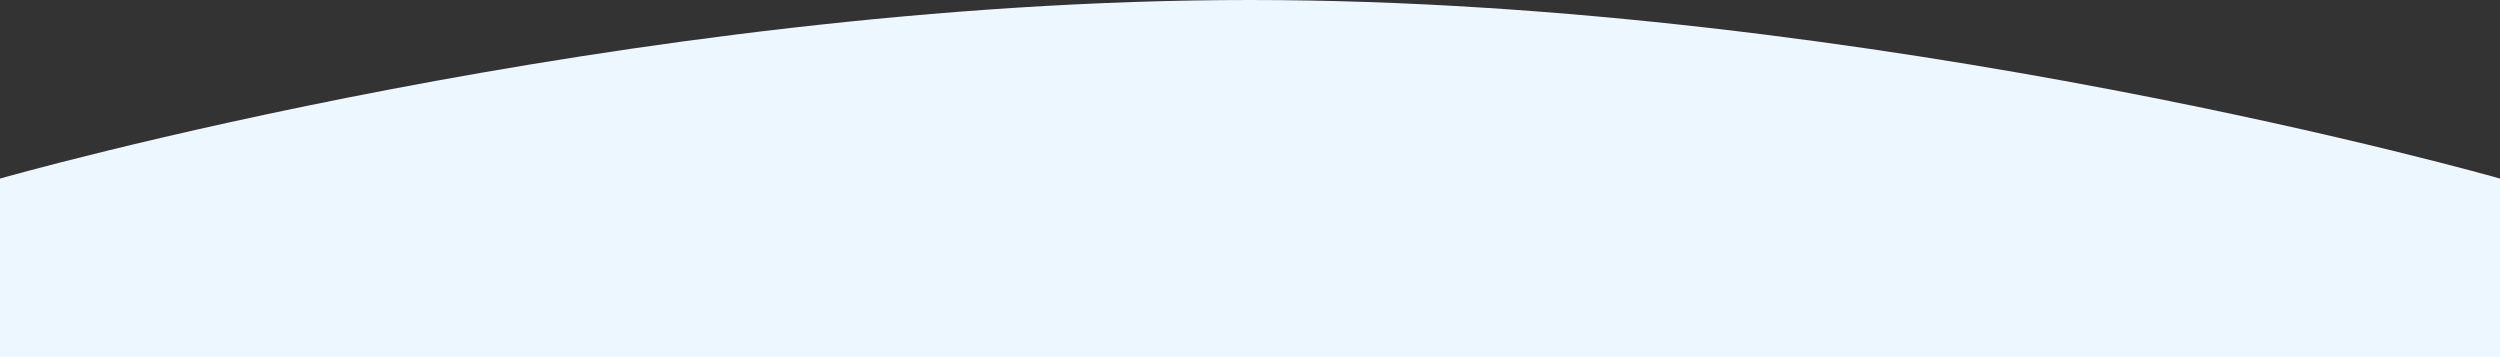 <svg xmlns="http://www.w3.org/2000/svg" width="1400" height="200" viewBox="0 0 1400 200">
  <rect x="0" y="0" width="1400" height="200" fill="#333333" stroke="none"/>
  <path id="パス_187" data-name="パス 187" d="M9259.588,969.495h1400v-100s-350-100-700-100-700,100-700,100Z" transform="translate(-9259.588 -769.495)" fill="#ecf7ff"/>
</svg>
